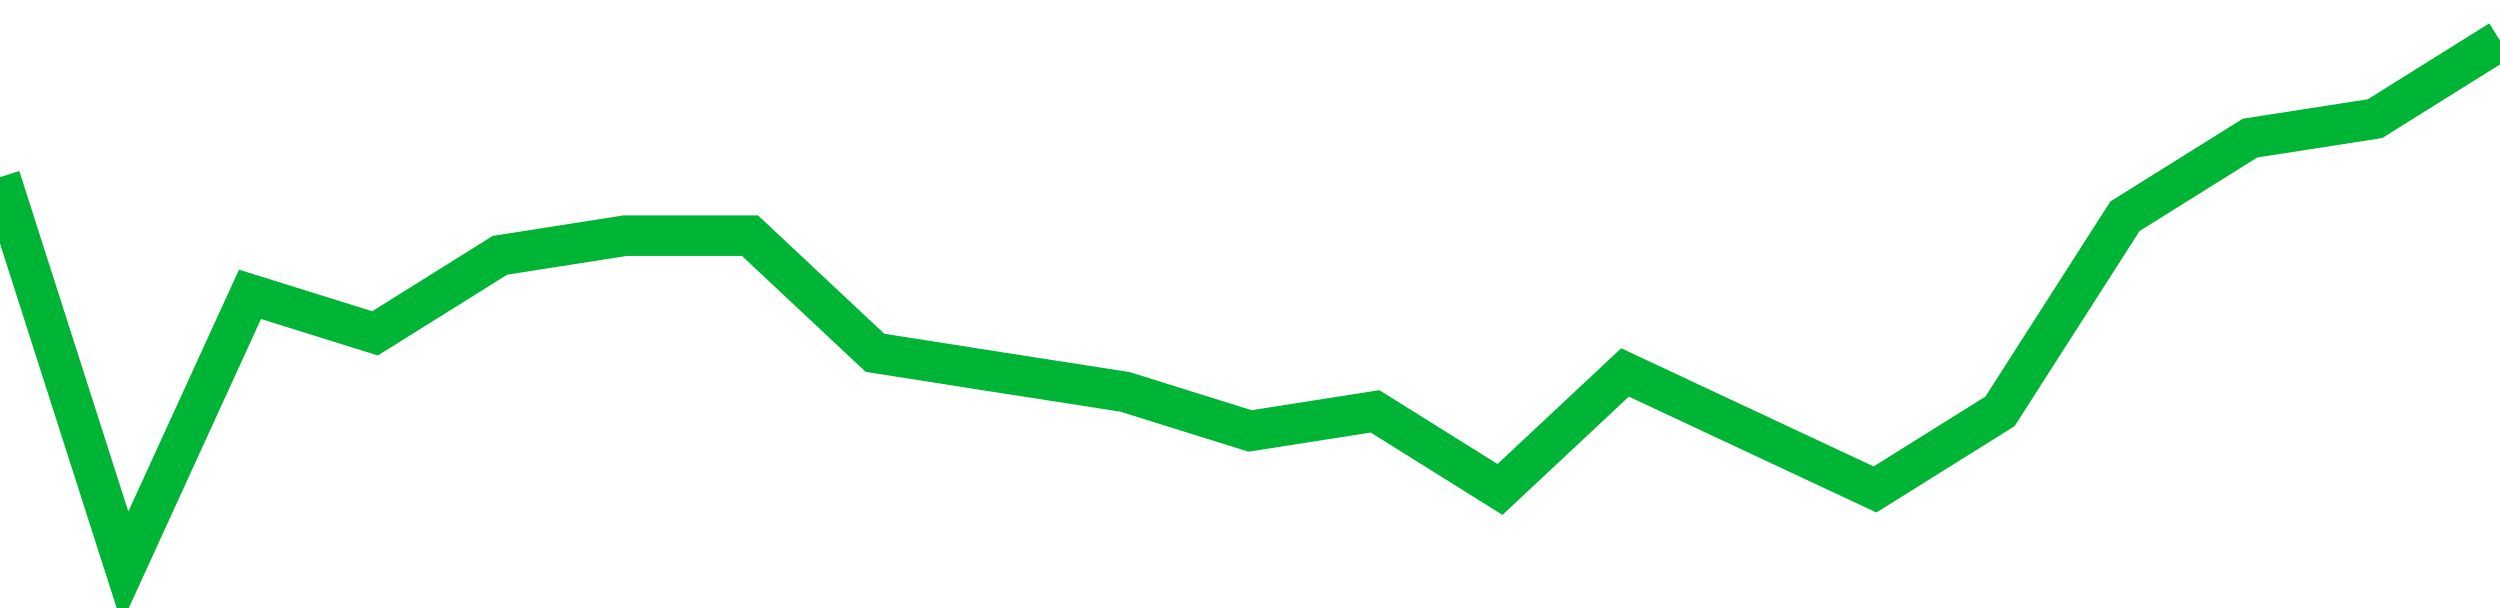 <!-- Generated with https://github.com/jxxe/sparkline/ --><svg viewBox="0 0 185 45" class="sparkline" xmlns="http://www.w3.org/2000/svg"><path class="sparkline--fill" d="M 0 13.11 L 0 13.11 L 9.25 42 L 18.5 21.78 L 27.75 24.67 L 37 18.89 L 46.25 17.44 L 55.5 17.44 L 64.75 26.11 L 74 27.56 L 83.25 29 L 92.5 31.89 L 101.75 30.44 L 111 36.22 L 120.25 27.56 L 129.5 31.89 L 138.75 36.22 L 148 30.44 L 157.25 16 L 166.5 10.22 L 175.75 8.78 L 185 3 V 45 L 0 45 Z" stroke="none" fill="none" ></path><path class="sparkline--line" d="M 0 13.11 L 0 13.11 L 9.25 42 L 18.5 21.78 L 27.75 24.67 L 37 18.89 L 46.25 17.44 L 55.5 17.44 L 64.75 26.11 L 74 27.56 L 83.25 29 L 92.5 31.89 L 101.75 30.44 L 111 36.22 L 120.25 27.56 L 129.5 31.89 L 138.75 36.22 L 148 30.44 L 157.25 16 L 166.5 10.22 L 175.75 8.78 L 185 3" fill="none" stroke-width="3" stroke="#00B436" ></path></svg>